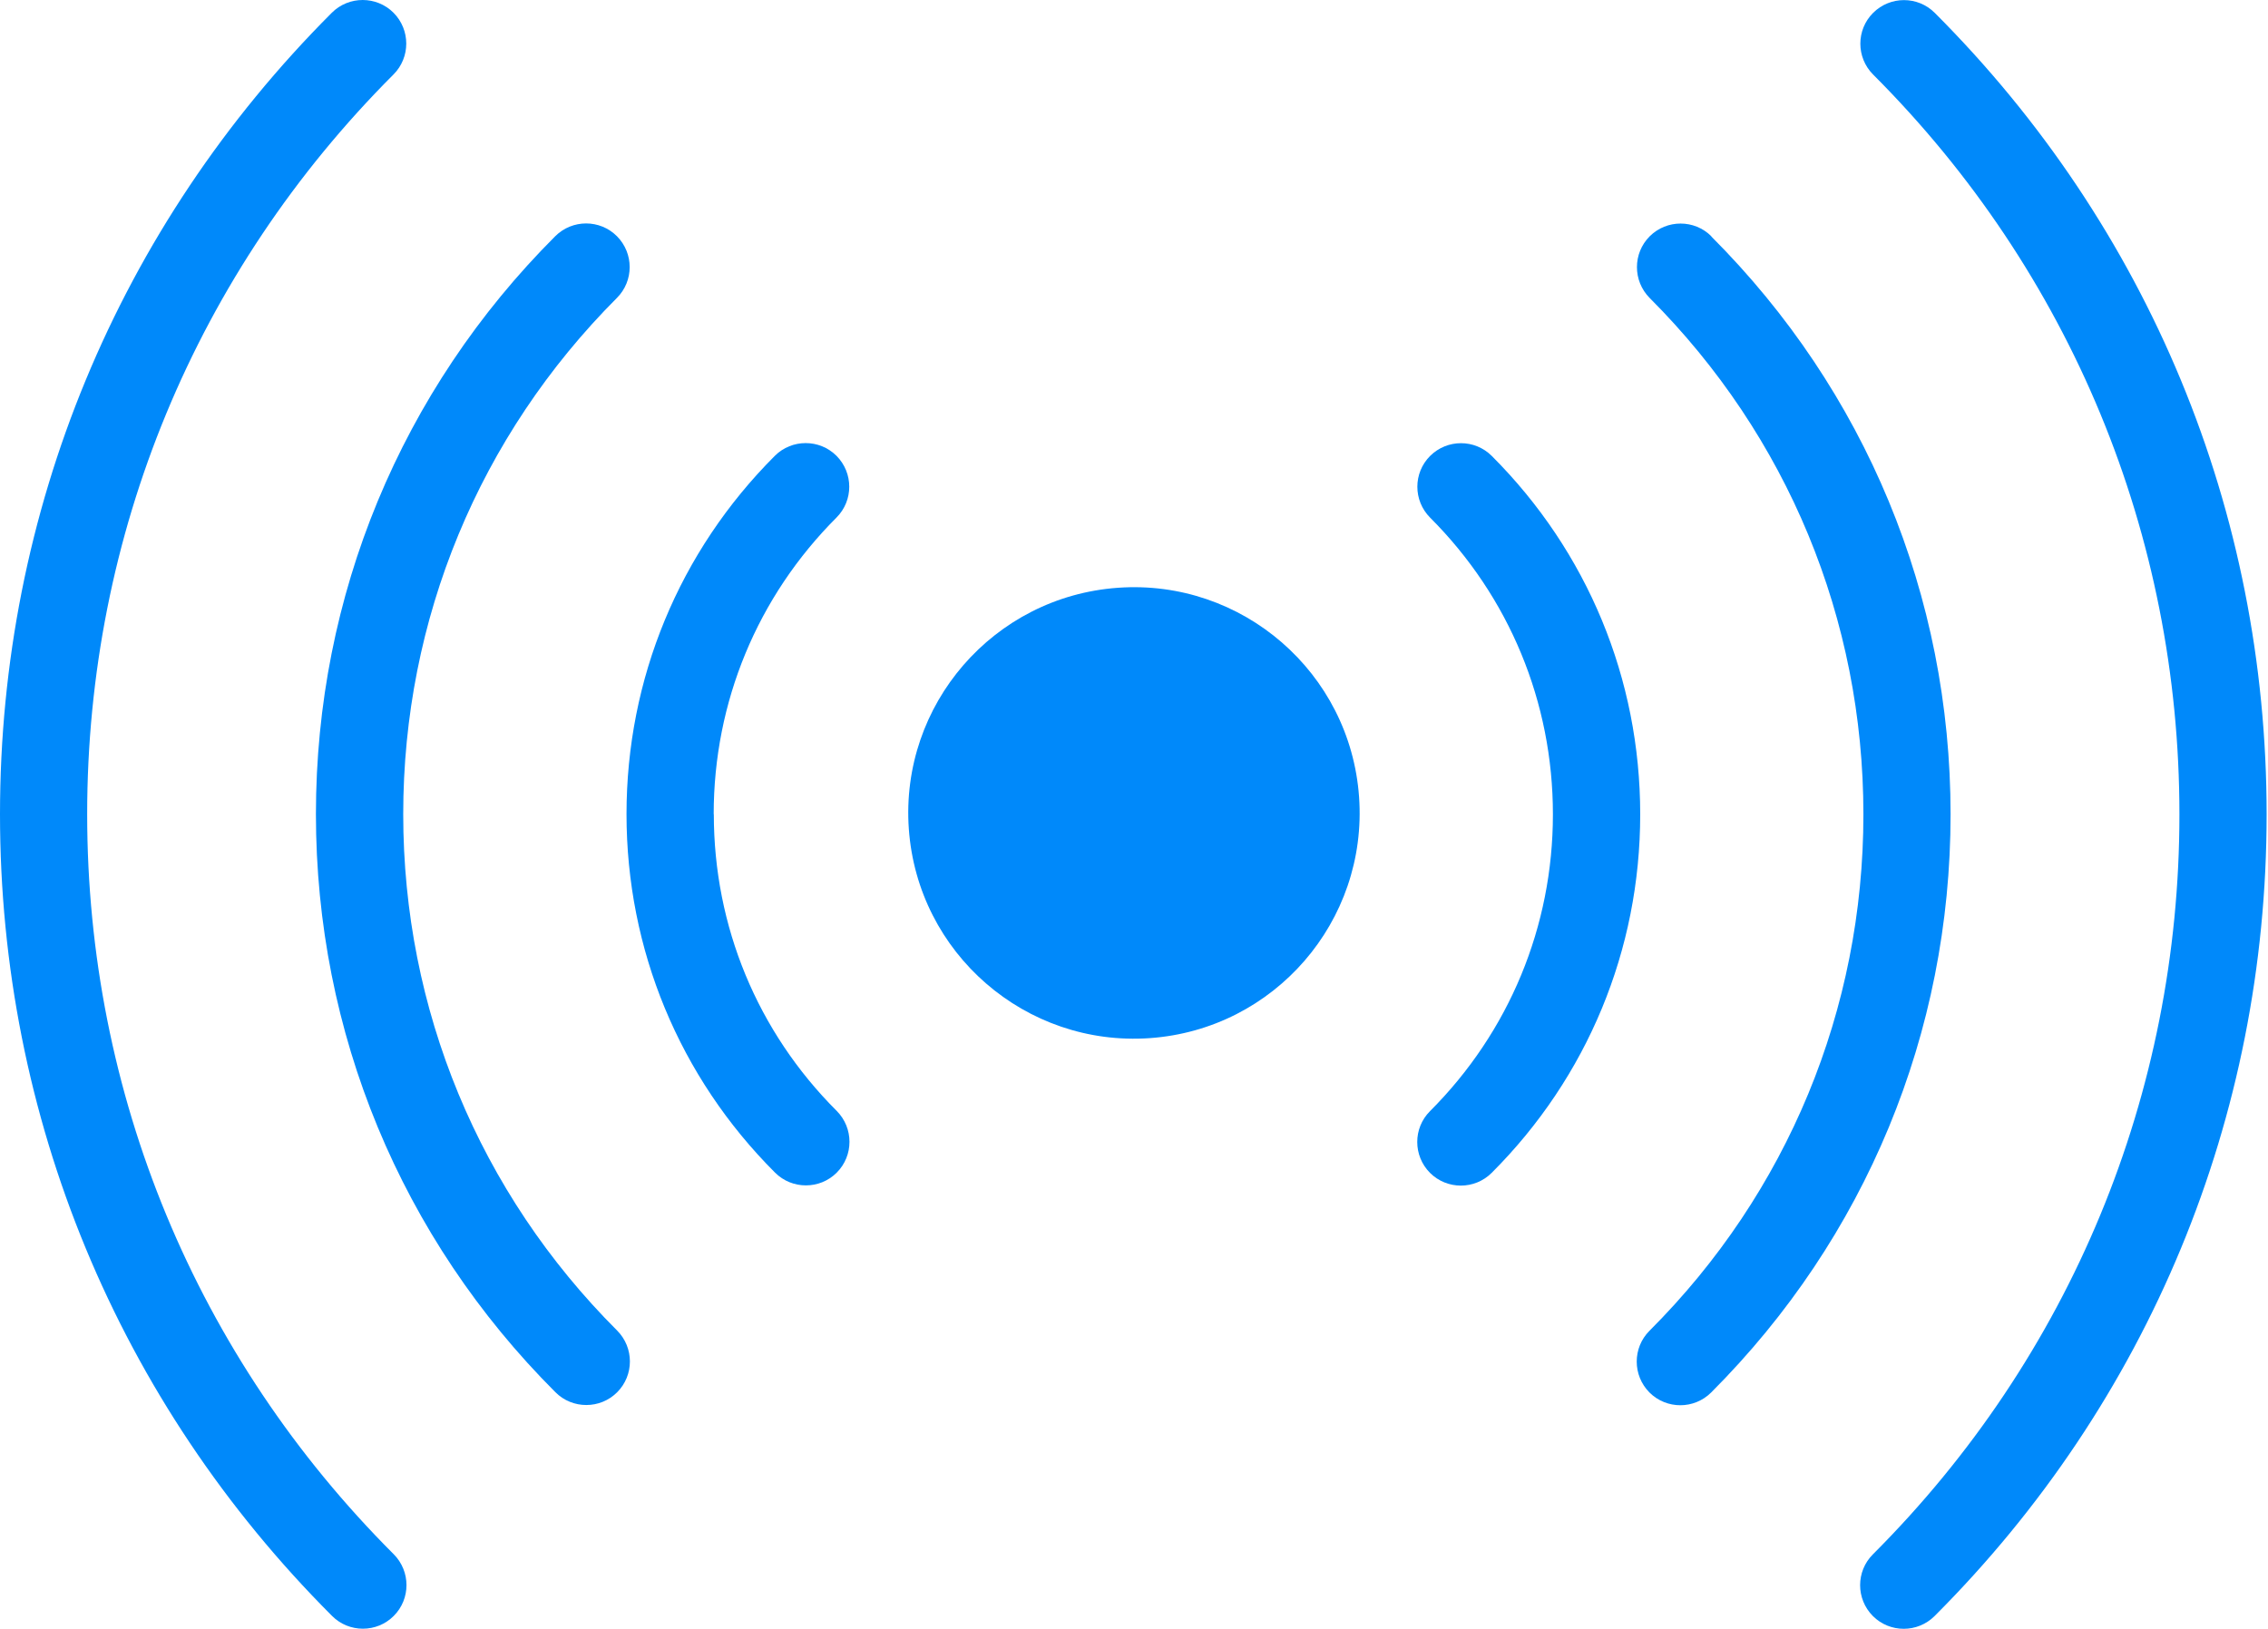 <svg xmlns="http://www.w3.org/2000/svg" fill="none" viewBox="0 0 71 51" height="51" width="71">
<path fill="#0089FA" d="M36 32.505C39.892 32.228 42.823 28.847 42.546 24.953C42.269 21.059 38.889 18.127 34.997 18.404C31.105 18.681 28.174 22.063 28.451 25.956C28.728 29.85 32.107 32.782 36 32.505Z"></path>
<path fill="#0089FA" d="M22.342 25.495C22.342 21.986 23.707 18.686 26.187 16.205C26.719 15.672 26.719 14.809 26.187 14.273C25.655 13.741 24.788 13.741 24.256 14.273C21.261 17.27 19.613 21.256 19.613 25.491C19.613 29.727 21.264 33.72 24.263 36.717C24.529 36.983 24.877 37.116 25.228 37.116C25.58 37.116 25.928 36.983 26.194 36.717C26.726 36.184 26.726 35.321 26.194 34.785C23.71 32.304 22.346 29.003 22.346 25.491L22.342 25.495Z"></path>
<path fill="#0089FA" d="M12.623 25.495C12.623 19.389 15.001 13.649 19.313 9.328C19.845 8.795 19.845 7.932 19.313 7.396C18.78 6.863 17.917 6.863 17.382 7.396C12.551 12.229 9.89 18.655 9.89 25.491C9.89 32.328 12.551 38.758 17.389 43.594C17.655 43.86 18.003 43.993 18.354 43.993C18.706 43.993 19.053 43.86 19.32 43.594C19.852 43.061 19.852 42.198 19.32 41.662C15.001 37.345 12.623 31.601 12.623 25.491V25.495Z"></path>
<path fill="#0089FA" d="M2.729 25.495C2.729 16.744 6.134 8.519 12.319 2.331C12.851 1.799 12.851 0.932 12.319 0.399C11.787 -0.133 10.92 -0.133 10.388 0.399C3.688 7.102 0 16.017 0 25.495C0 34.973 3.691 43.891 10.395 50.597C10.661 50.864 11.009 50.997 11.36 50.997C11.712 50.997 12.06 50.864 12.326 50.597C12.858 50.065 12.858 49.201 12.326 48.666C6.137 42.478 2.729 34.249 2.729 25.495Z"></path>
<path fill="#0089FA" d="M46.7 14.276C46.168 13.744 45.305 13.744 44.77 14.276C44.237 14.809 44.237 15.672 44.77 16.208C47.25 18.689 48.614 21.99 48.614 25.498C48.614 29.007 47.246 32.311 44.766 34.792C44.234 35.324 44.234 36.188 44.766 36.724C45.032 36.99 45.384 37.123 45.732 37.123C46.08 37.123 46.431 36.99 46.697 36.724C49.696 33.727 51.347 29.737 51.347 25.498C51.347 21.259 49.699 17.276 46.704 14.28L46.7 14.276Z"></path>
<path fill="#0089FA" d="M53.575 7.399C53.043 6.867 52.179 6.867 51.644 7.399C51.112 7.932 51.112 8.795 51.644 9.331C55.959 13.649 58.334 19.389 58.334 25.498C58.334 31.608 55.956 37.352 51.637 41.669C51.105 42.201 51.105 43.065 51.637 43.601C51.903 43.867 52.255 44 52.602 44C52.95 44 53.302 43.867 53.568 43.601C58.402 38.764 61.063 32.338 61.063 25.498C61.063 18.659 58.402 12.236 53.571 7.403L53.575 7.399Z"></path>
<path fill="#0089FA" d="M60.568 0.403C60.036 -0.13 59.173 -0.13 58.638 0.403C58.105 0.935 58.105 1.799 58.638 2.334C64.823 8.522 68.227 16.751 68.227 25.498C68.227 34.246 64.819 42.481 58.631 48.669C58.098 49.201 58.098 50.065 58.631 50.601C58.897 50.867 59.245 51 59.596 51C59.947 51 60.295 50.867 60.562 50.601C67.265 43.898 70.957 34.983 70.957 25.498C70.957 16.014 67.269 7.106 60.568 0.403Z"></path>
</svg>
